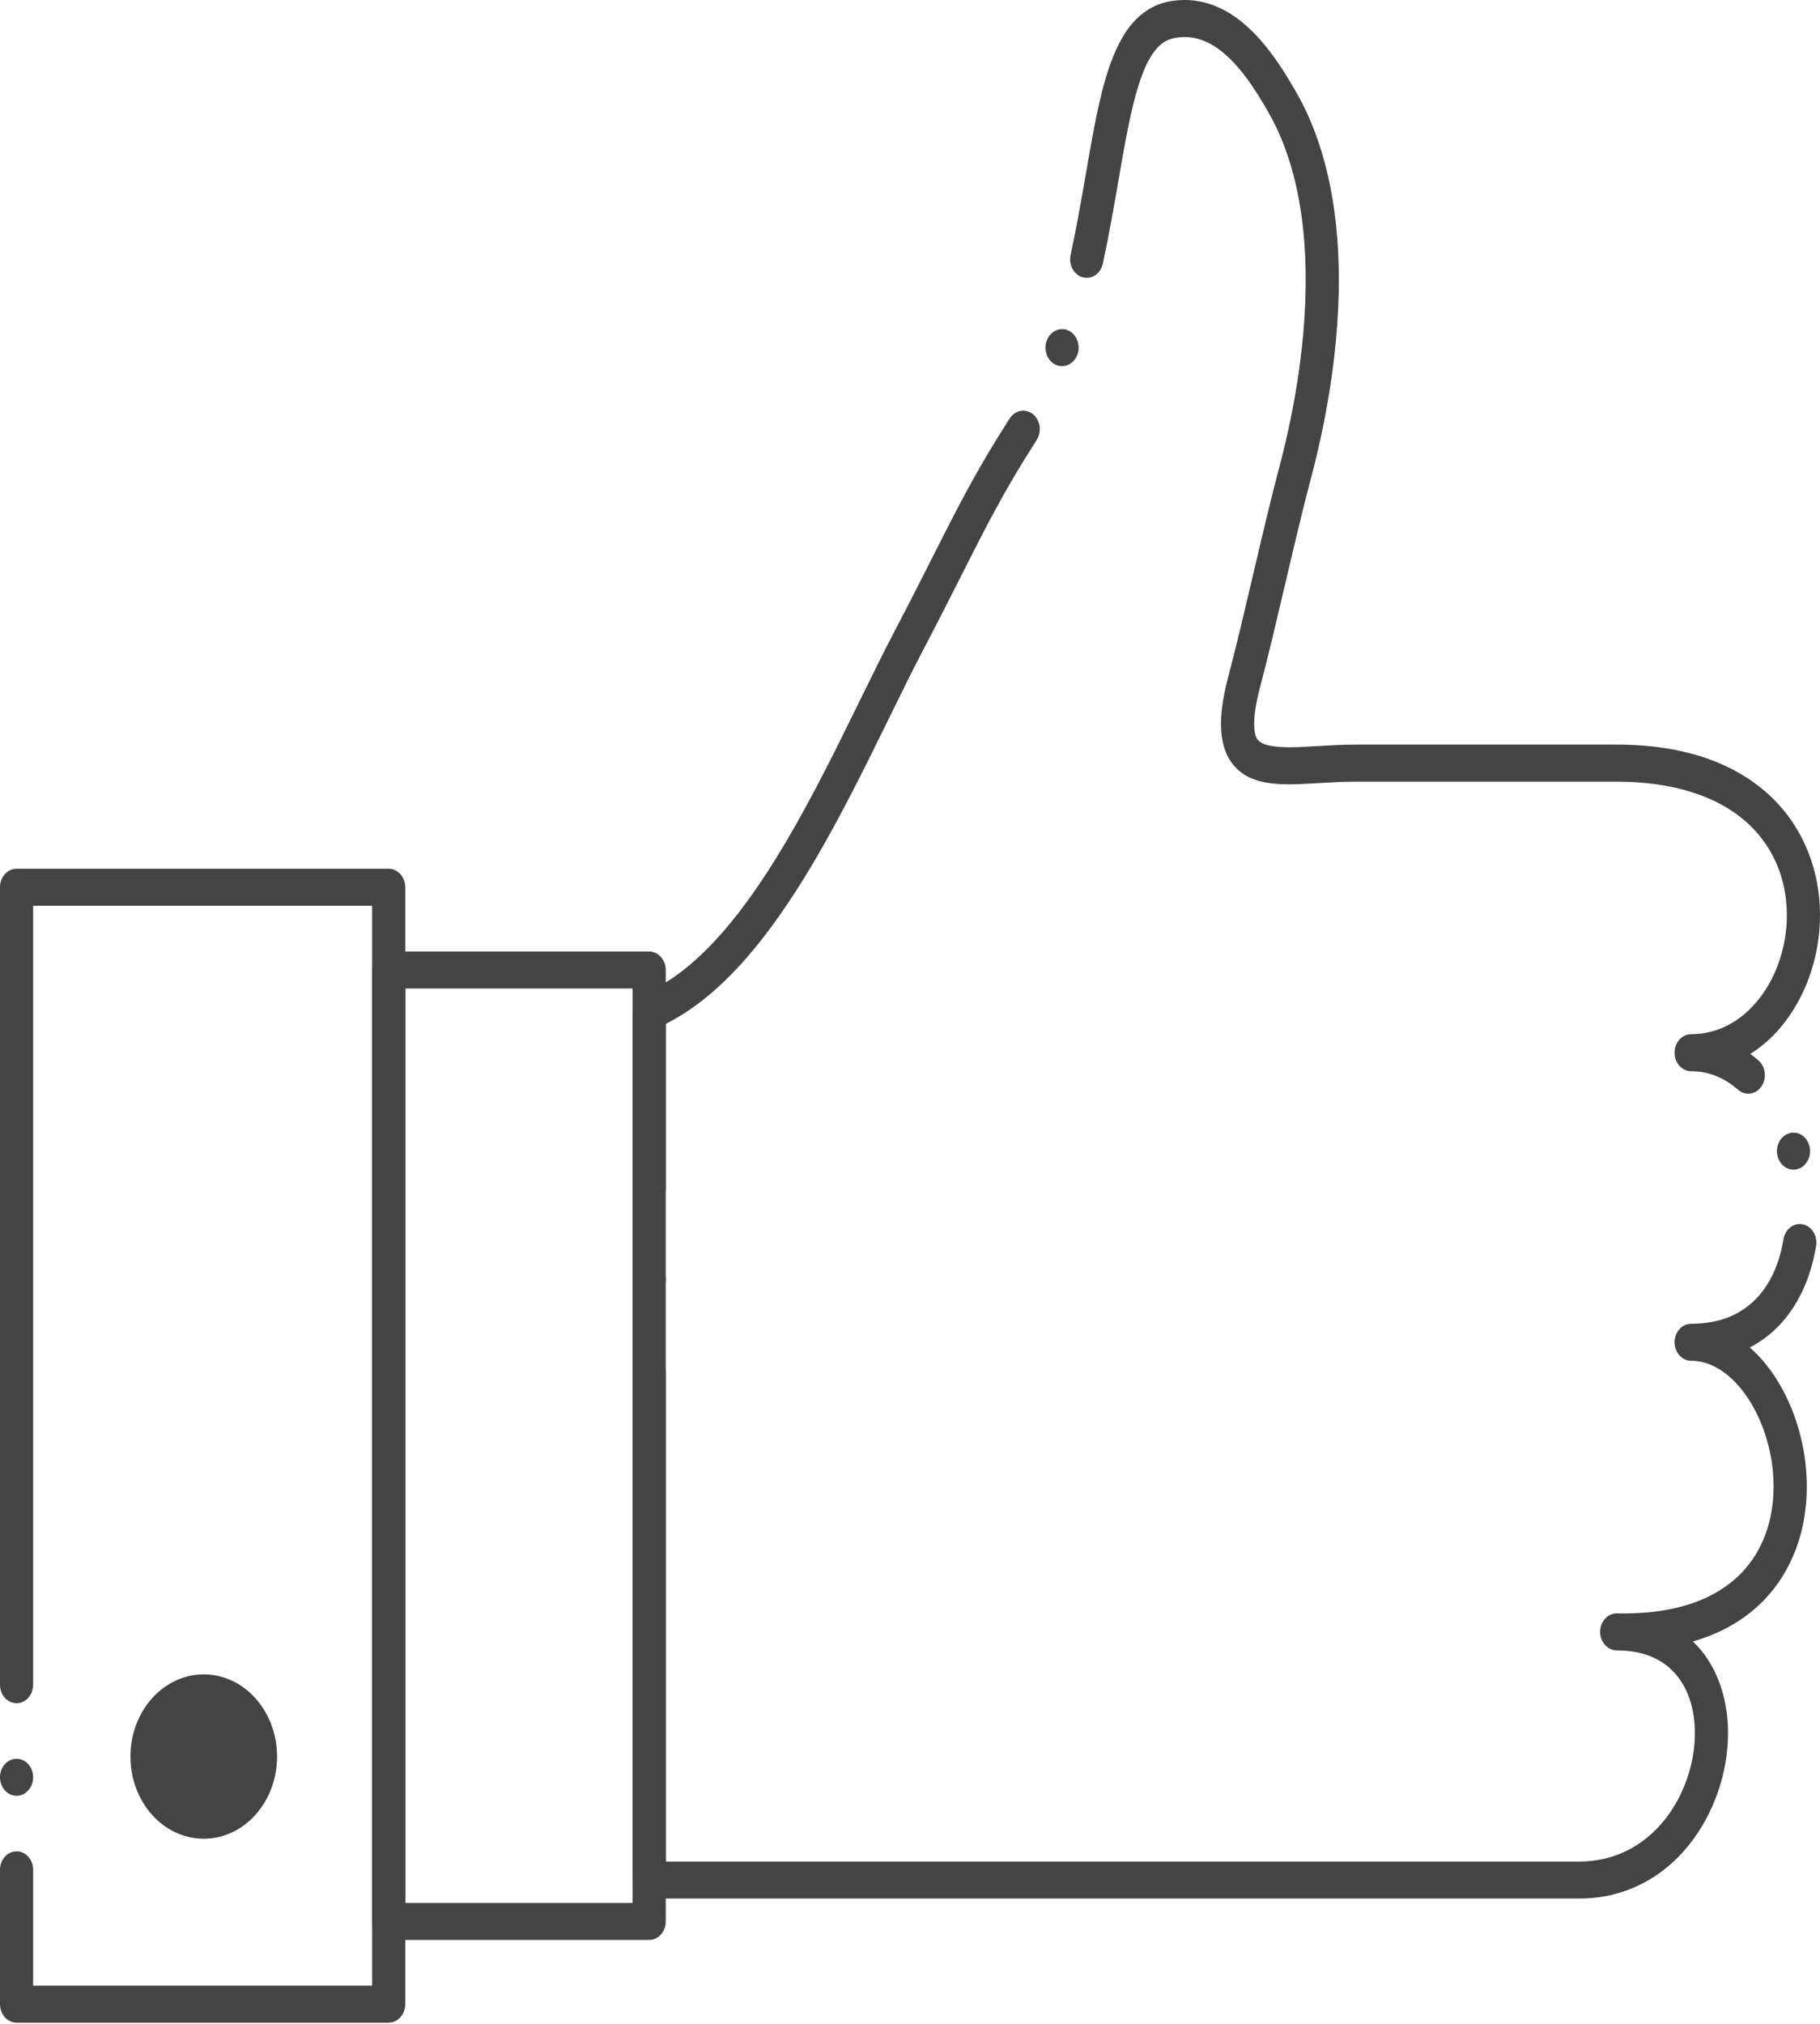 <?xml version="1.0" encoding="UTF-8"?> <svg xmlns="http://www.w3.org/2000/svg" width="652" height="725" viewBox="0 0 652 725" fill="none"> <path d="M565.949 680.087V680.004V680.087H232.553C230.995 680.087 229.468 679.388 228.354 678.145C227.241 676.92 226.616 675.209 226.616 673.456V362.339C226.616 359.557 228.116 357.117 230.443 356.14C247.365 349.059 264.064 331.275 281.464 301.732C291.144 285.385 299.738 267.866 308.05 250.923C312.471 241.888 316.66 233.368 320.757 225.56C326.069 215.43 330.406 206.845 334.223 199.266C343.188 181.529 349.66 168.717 361.032 150.961C361.255 150.612 361.477 150.28 361.7 149.919C362.813 148.161 364.626 147.101 366.567 147.101C367.781 147.101 368.957 147.515 369.965 148.297C371.566 149.558 372.504 151.595 372.504 153.767C372.488 155.129 372.117 156.42 371.423 157.533C371.216 157.882 370.961 158.297 370.696 158.711C359.76 175.75 353.42 188.301 344.646 205.661C340.786 213.287 336.423 221.924 331.005 232.268C327.056 239.793 322.947 248.183 318.579 257.087C310.547 273.464 301.45 292.03 291.372 309.075C283.076 323.048 275.234 334.19 267.442 343.124C257.973 353.983 248.5 361.726 238.497 366.766V666.833H565.84C577.922 666.798 588.444 661.659 596.286 651.961C603.13 643.442 607.196 631.82 607.18 620.843C607.164 612.389 604.879 605.196 600.559 600.021C595.793 594.367 589.187 591.484 580.355 591.218C579.926 591.2 579.496 591.2 579.051 591.182C575.817 591.117 573.203 588.097 573.23 584.486C573.262 580.869 575.934 577.92 579.167 577.92H579.316C579.867 577.92 580.413 577.938 580.949 577.956H581.733C600.405 577.938 614.58 573.048 623.874 563.433C631.37 555.659 635.346 544.949 635.378 532.498C635.41 521.392 631.98 509.586 626.207 500.9C620.476 492.262 613.277 487.49 605.961 487.455H605.844C604.286 487.455 602.759 486.744 601.645 485.513C600.532 484.287 599.907 482.564 599.907 480.824C599.907 479.083 600.532 477.378 601.645 476.135C602.743 474.909 604.275 474.193 605.844 474.193C615.551 474.157 623.121 471.274 628.958 465.389C634.02 460.268 637.461 452.826 638.919 443.903C639.438 440.754 641.888 438.468 644.75 438.468C645.106 438.468 645.477 438.504 645.821 438.569C649.044 439.232 651.191 442.696 650.603 446.295C648.689 458.065 643.966 468.077 636.962 475.205C634.009 478.218 630.595 480.74 626.842 482.682C630.124 485.536 633.119 489.017 635.78 493.025C639.385 498.514 642.237 504.712 644.209 511.443C646.229 518.305 647.268 525.386 647.268 532.497C647.31 548.477 641.866 562.916 631.963 573.159C625.316 580.039 616.749 585.03 606.49 587.996C607.471 588.937 608.388 589.938 609.263 590.98C615.587 598.57 619.059 609.18 619.059 620.837C619.028 635.176 613.954 649.728 605.138 660.788C595.209 673.232 581.298 680.082 565.95 680.082L565.949 680.087ZM642.5 418.986C639.934 418.986 637.66 417.145 636.86 414.41C636.372 412.734 636.489 410.929 637.215 409.354C637.925 407.779 639.161 406.601 640.656 406.056C641.249 405.825 641.875 405.725 642.495 405.725C645.077 405.725 647.351 407.566 648.152 410.301C649.159 413.765 647.452 417.53 644.351 418.655C643.746 418.868 643.121 418.986 642.5 418.986H642.5ZM626.304 391.764C624.968 391.764 623.706 391.267 622.652 390.355C617.515 385.914 612.006 383.742 605.835 383.724C604.261 383.724 602.734 383.013 601.636 381.782C600.523 380.539 599.898 378.834 599.898 377.093C599.898 375.334 600.523 373.629 601.636 372.404C602.734 371.16 604.266 370.462 605.835 370.462C615.351 370.426 623.839 365.95 630.386 357.514C636.594 349.491 640.14 338.662 640.124 327.804C640.093 315.075 635.491 303.933 626.823 295.578C616.21 285.401 599.733 280.013 579.159 279.996H485.702C481.381 279.996 477.093 280.245 472.952 280.493C469.061 280.724 465.398 280.943 461.862 280.955C457.796 280.937 453.459 280.706 449.287 279.179C444.818 277.622 441.197 274.241 439.358 269.913C438.054 266.929 437.412 263.484 437.412 259.369C437.412 254.461 438.287 248.89 440.158 241.833C442.888 231.537 445.799 219.122 448.884 205.979C451.97 192.764 455.177 179.123 458.146 167.951C462.525 151.558 467.752 126.507 467.752 100.28C467.752 75.71 463.192 55.392 454.201 39.874C450.819 34.007 446.673 27.323 441.717 22.155C434.724 14.861 427.854 12.161 420.533 13.665C417.151 14.411 414.866 16.217 412.385 20.083C410.026 23.848 407.874 29.65 405.986 37.37C404.057 45.114 402.424 54.564 400.701 64.558C399.036 74.137 397.329 84.054 395.076 94.462C394.424 97.446 392.049 99.518 389.303 99.518C388.831 99.518 388.37 99.47 387.909 99.334C384.717 98.47 382.756 94.876 383.53 91.33C385.682 81.419 387.357 71.732 388.98 62.367C389.929 56.897 390.819 51.74 391.768 46.748C394.143 34.529 396.932 21.799 402.636 12.516C406.569 6.051 412.168 1.841 418.402 0.616C420.39 0.201 422.41 0 424.414 0C433.41 0 441.961 4.192 449.838 12.469C456.444 19.396 461.284 27.702 464.163 32.675C474.405 50.395 479.617 73.141 479.632 100.276C479.616 128.091 474.139 154.485 469.538 171.725C466.659 182.548 463.494 196.047 460.425 209.089C457.44 221.806 454.371 234.949 451.55 245.607C449.663 252.635 449.281 256.963 449.292 259.366C449.292 261.871 449.679 263.309 450.018 264.055C450.405 264.884 450.761 265.316 451.519 265.843C453.12 267.022 457.085 267.702 461.867 267.685H461.999C464.952 267.685 468.366 267.471 471.977 267.252C476.175 267.004 480.957 266.72 485.856 266.72H579.224C591.321 266.72 602.273 268.425 611.773 271.776C620.68 274.925 628.356 279.549 634.558 285.499C640.363 291.053 644.817 297.719 647.812 305.327C650.616 312.408 652.011 319.962 652 327.789C652 334.799 650.887 341.732 648.702 348.344C646.534 354.94 643.406 360.925 639.393 366.147C635.847 370.789 631.674 374.619 627.03 377.538C628.038 378.266 629.018 379.065 629.957 379.877C631.409 381.138 632.242 383.044 632.242 385.081C632.257 386.59 631.828 388 630.996 389.189C629.867 390.835 628.16 391.765 626.304 391.765V391.764ZM380.471 131.163C379.713 131.163 378.971 130.998 378.26 130.684C376.792 130.021 375.631 128.76 375.011 127.138C374.39 125.515 374.375 123.721 374.952 122.099V122.064C375.875 119.53 378.038 117.902 380.476 117.902C381.234 117.902 381.977 118.05 382.687 118.363C385.714 119.725 387.198 123.603 385.984 126.984C385.073 129.524 382.904 131.163 380.471 131.163L380.471 131.163Z" fill="#444444"></path> <path d="M232.567 694.91H139.258C137.683 694.91 136.157 694.199 135.059 692.968C133.946 691.725 133.32 690.02 133.32 688.279V347.471C133.32 345.731 133.946 344.025 135.059 342.782C136.157 341.556 137.689 340.84 139.258 340.84H232.567C234.126 340.84 235.652 341.551 236.766 342.794C237.863 344.019 238.505 345.731 238.505 347.471V425.219C238.505 428.884 235.833 431.85 232.567 431.85C229.286 431.85 226.63 428.884 226.63 425.219V354.102H145.179V681.648H226.63V491.525C226.63 487.879 229.286 484.894 232.567 484.894C235.833 484.894 238.505 487.879 238.505 491.525V688.286C238.505 690.063 237.879 691.72 236.766 692.975C235.642 694.219 234.158 694.917 232.567 694.917V694.91ZM232.567 465.002C229.286 465.002 226.63 462.036 226.63 458.371C226.63 454.724 229.286 451.74 232.567 451.74C235.833 451.74 238.505 454.724 238.505 458.371C238.505 462.036 235.833 465.002 232.567 465.002Z" fill="#444444"></path> <path d="M139.25 724.556H5.938C4.363 724.556 2.836 723.839 1.739 722.614C0.625 721.388 0 719.677 0 717.925V669.803C0 666.138 2.656 663.172 5.938 663.172C9.203 663.172 11.875 666.138 11.875 669.803V711.293H133.312V324.454H11.875V603.485C11.875 607.15 9.203 610.116 5.938 610.116C2.656 610.116 0 607.15 0 603.485V317.815C0 316.075 0.626 314.37 1.739 313.138C2.836 311.895 4.368 311.184 5.938 311.184H139.25C140.808 311.184 142.335 311.895 143.448 313.138C144.546 314.364 145.187 316.075 145.187 317.815V717.917C145.187 719.687 144.562 721.345 143.438 722.606C142.325 723.855 140.84 724.548 139.25 724.548V724.556ZM5.938 643.279C2.656 643.279 0 640.295 0 636.648C0 632.983 2.656 630.017 5.938 630.017C9.203 630.017 11.875 632.983 11.875 636.648C11.875 640.295 9.203 643.279 5.938 643.279Z" fill="#444444"></path> <path fill-rule="evenodd" clip-rule="evenodd" d="M72.994 599.788C87.499 599.788 99.258 612.967 99.258 629.225C99.258 645.478 87.499 658.657 72.994 658.657C58.489 658.657 46.727 645.477 46.727 629.225C46.727 612.967 58.485 599.788 72.994 599.788Z" fill="#444444"></path> </svg> 